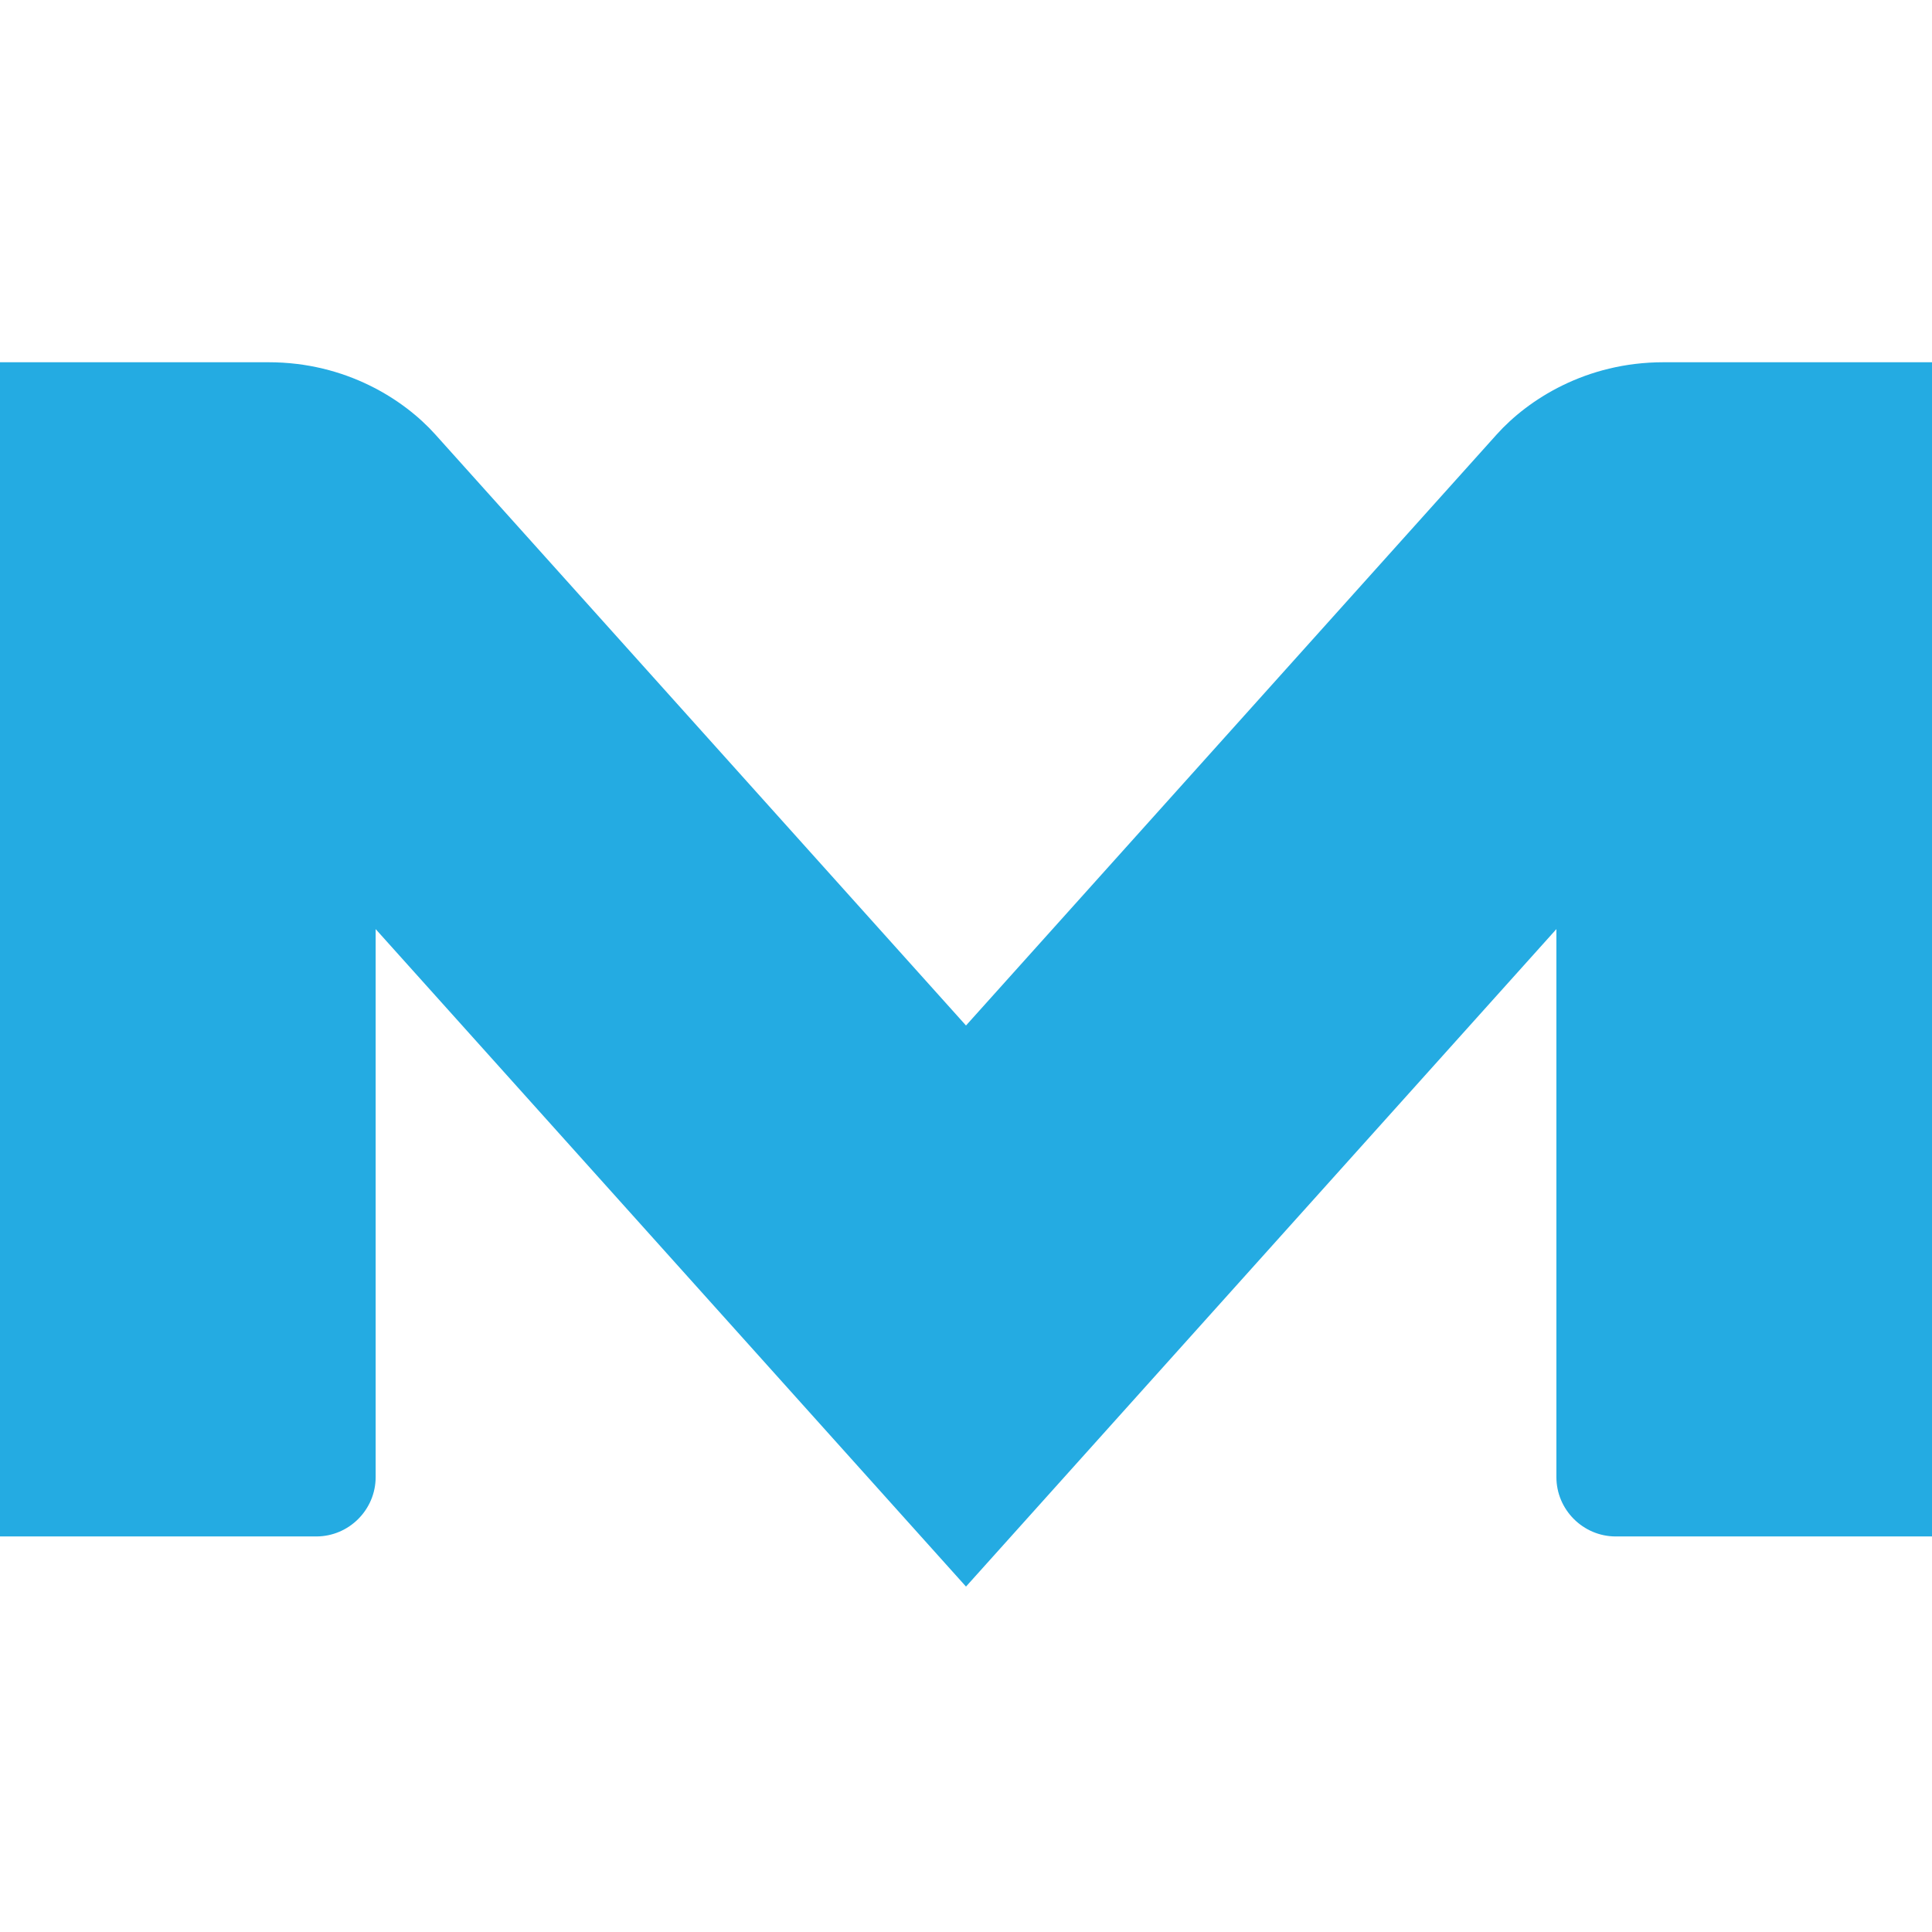 <?xml version="1.0" encoding="utf-8"?>
<svg xmlns="http://www.w3.org/2000/svg" fill="none" height="80" viewBox="0 0 80 80" width="80">
<path clip-rule="evenodd" d="M0 63.621H13.096C14.449 63.621 15.555 62.515 15.555 61.163V38.472L40 65.697L64.447 38.472V61.163C64.447 62.515 65.553 63.621 66.905 63.621H80V15H68.88C65.667 15 63.271 16.548 61.977 17.988L40 42.464L18.023 17.988C16.73 16.548 14.333 15 11.121 15H0V63.621Z" fill="#24ABE2" fill-rule="evenodd"/>
</svg>